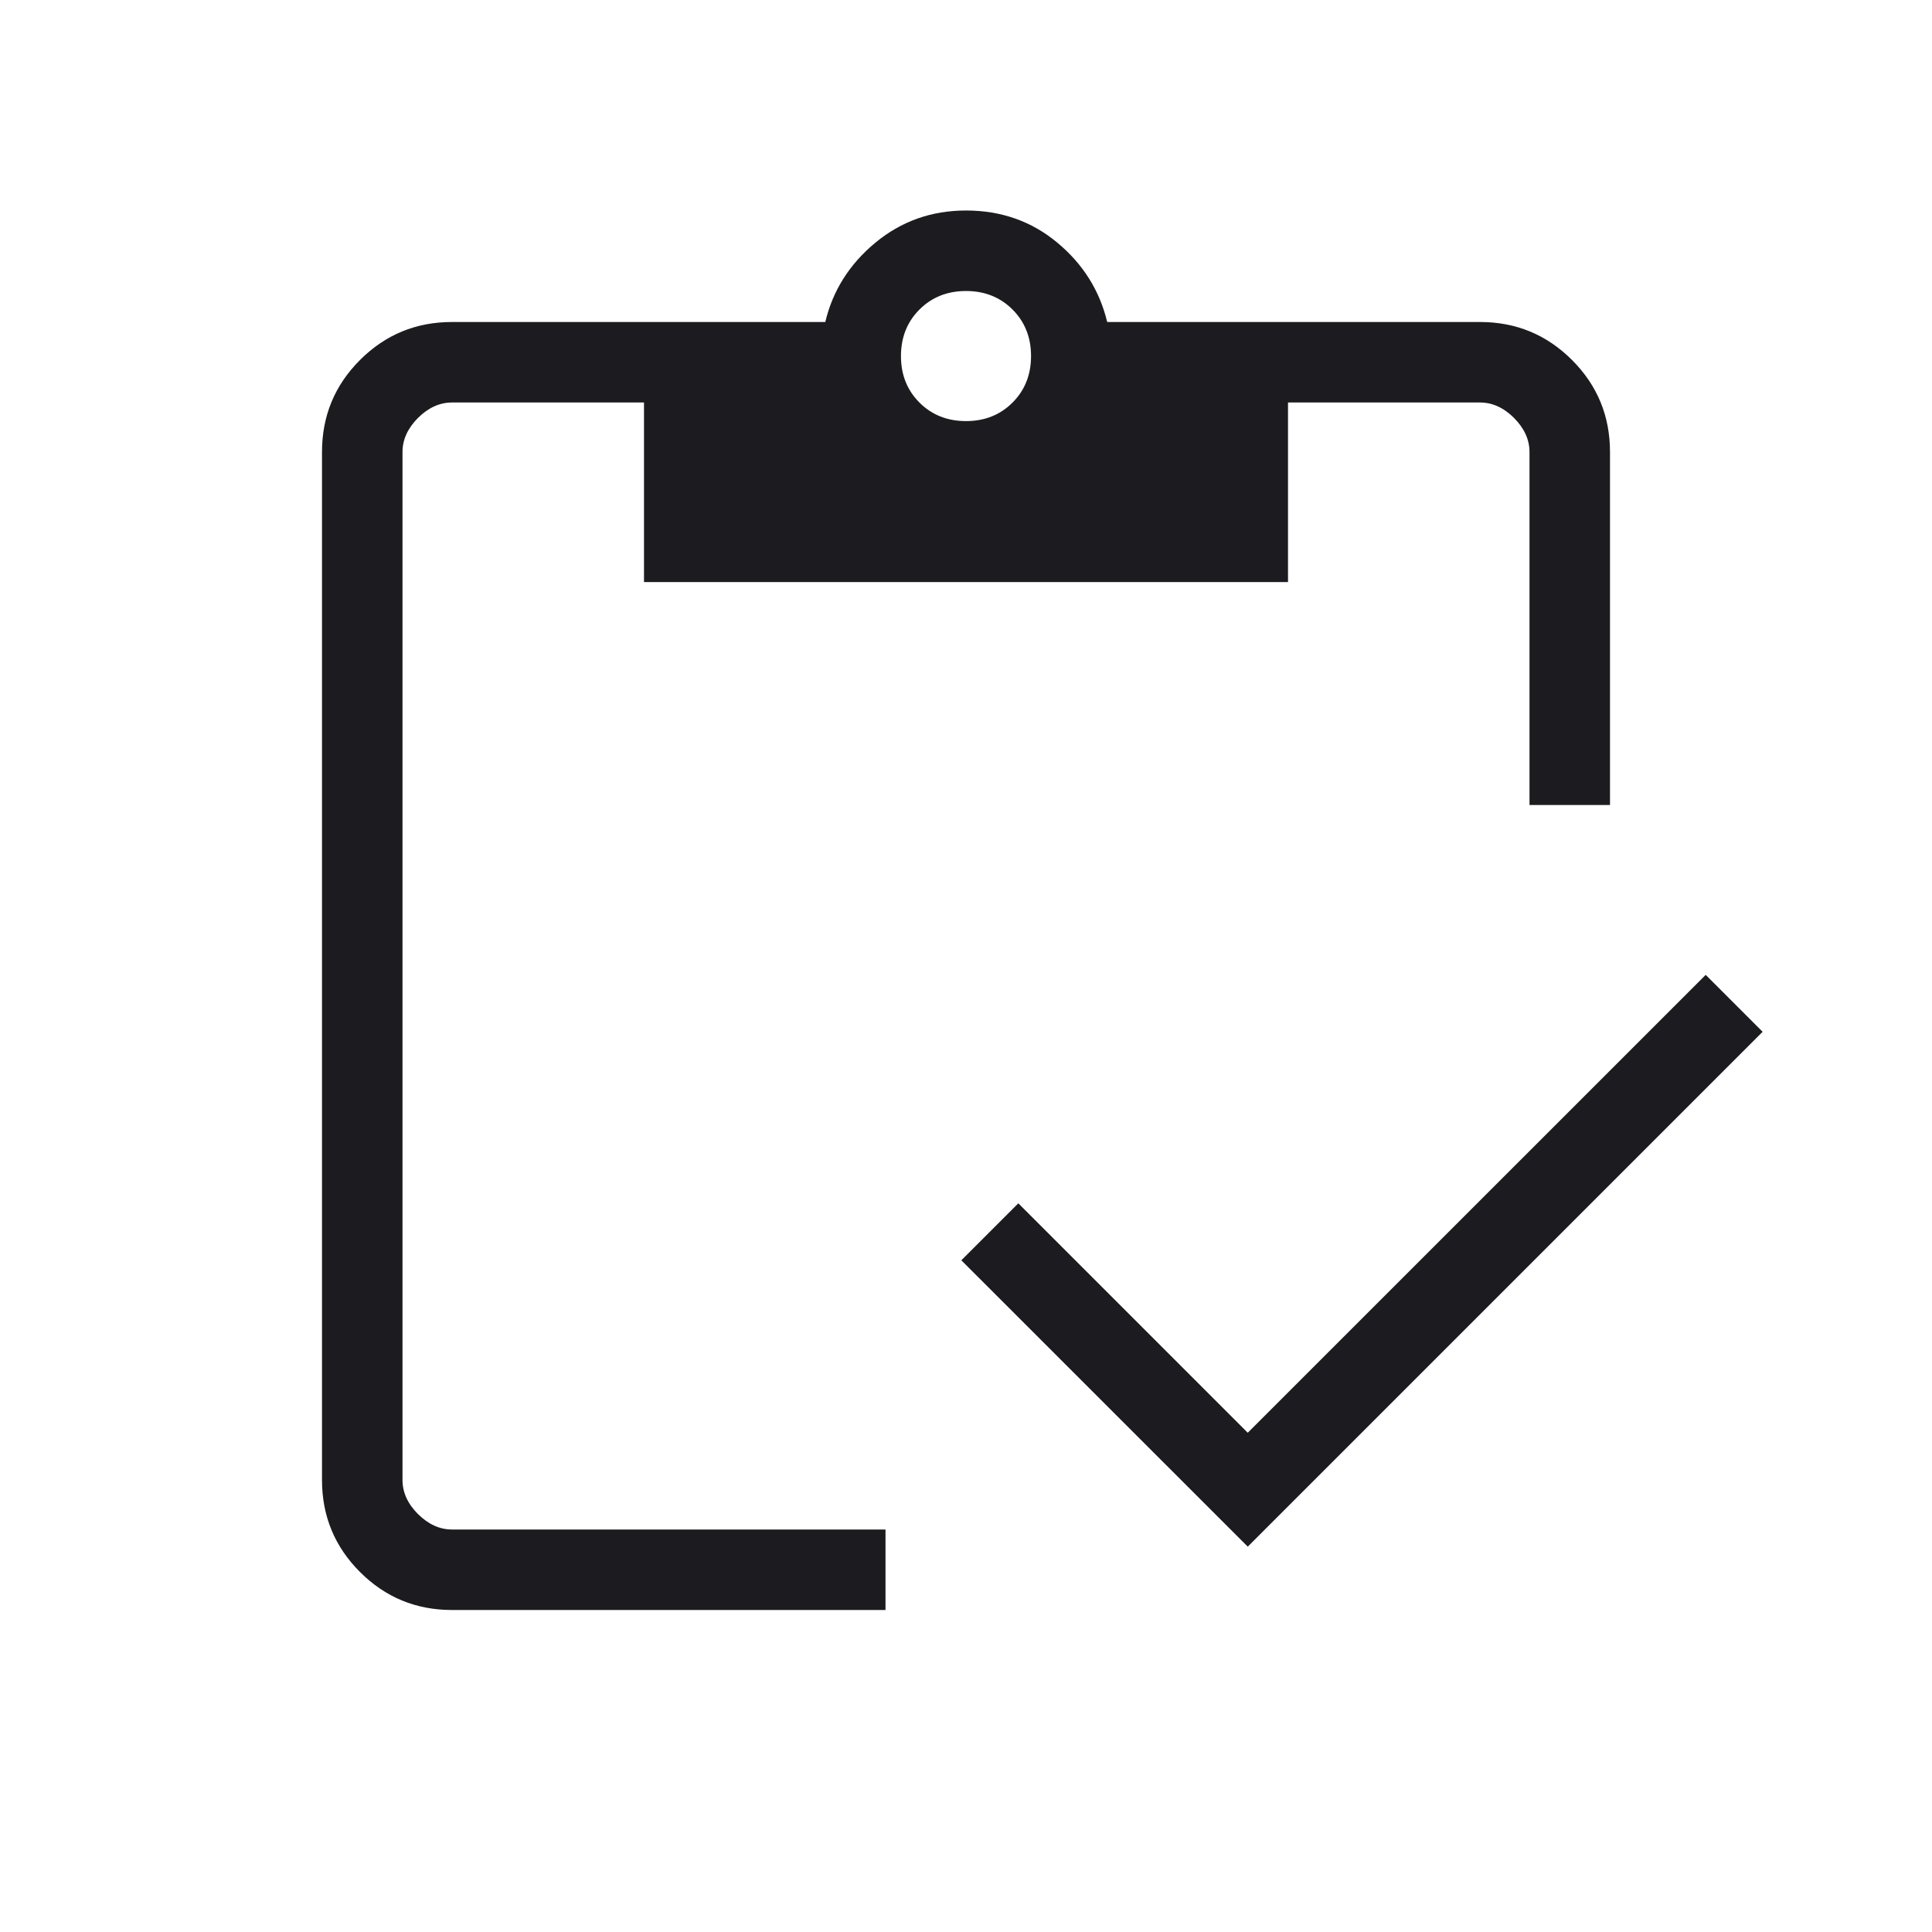 <?xml version="1.0" encoding="UTF-8"?> <svg xmlns="http://www.w3.org/2000/svg" width="24" height="24" viewBox="0 0 24 24" fill="none"> <mask id="mask0_108_278" style="mask-type:alpha" maskUnits="userSpaceOnUse" x="0" y="0" width="24" height="24"> <rect width="24" height="24" fill="#D9D9D9"></rect> </mask> <g mask="url(#mask0_108_278)"> <path d="M15.5 19.213L11.942 15.656L12.65 14.948L15.5 17.798L21.189 12.11L21.896 12.817L15.5 19.213ZM20 10H19V5.615C19 5.462 18.936 5.321 18.808 5.192C18.68 5.064 18.538 5 18.385 5H16V7.231H8V5H5.615C5.462 5 5.321 5.064 5.192 5.192C5.064 5.321 5 5.462 5 5.615V18.385C5 18.538 5.064 18.68 5.192 18.808C5.321 18.936 5.462 19 5.615 19H11V20H5.615C5.168 20 4.787 19.843 4.472 19.528C4.157 19.213 4 18.832 4 18.385V5.615C4 5.168 4.157 4.787 4.472 4.472C4.787 4.157 5.168 4 5.615 4H10.252C10.345 3.609 10.553 3.28 10.875 3.014C11.197 2.748 11.572 2.615 12 2.615C12.436 2.615 12.814 2.748 13.134 3.014C13.454 3.28 13.66 3.609 13.754 4H18.385C18.832 4 19.213 4.157 19.528 4.472C19.843 4.787 20 5.168 20 5.615V10ZM12 5.231C12.232 5.231 12.425 5.154 12.578 5.001C12.731 4.848 12.808 4.655 12.808 4.423C12.808 4.191 12.731 3.998 12.578 3.845C12.425 3.692 12.232 3.615 12 3.615C11.768 3.615 11.575 3.692 11.422 3.845C11.269 3.998 11.192 4.191 11.192 4.423C11.192 4.655 11.269 4.848 11.422 5.001C11.575 5.154 11.768 5.231 12 5.231Z" fill="#1C1B1F"></path> </g> </svg> 